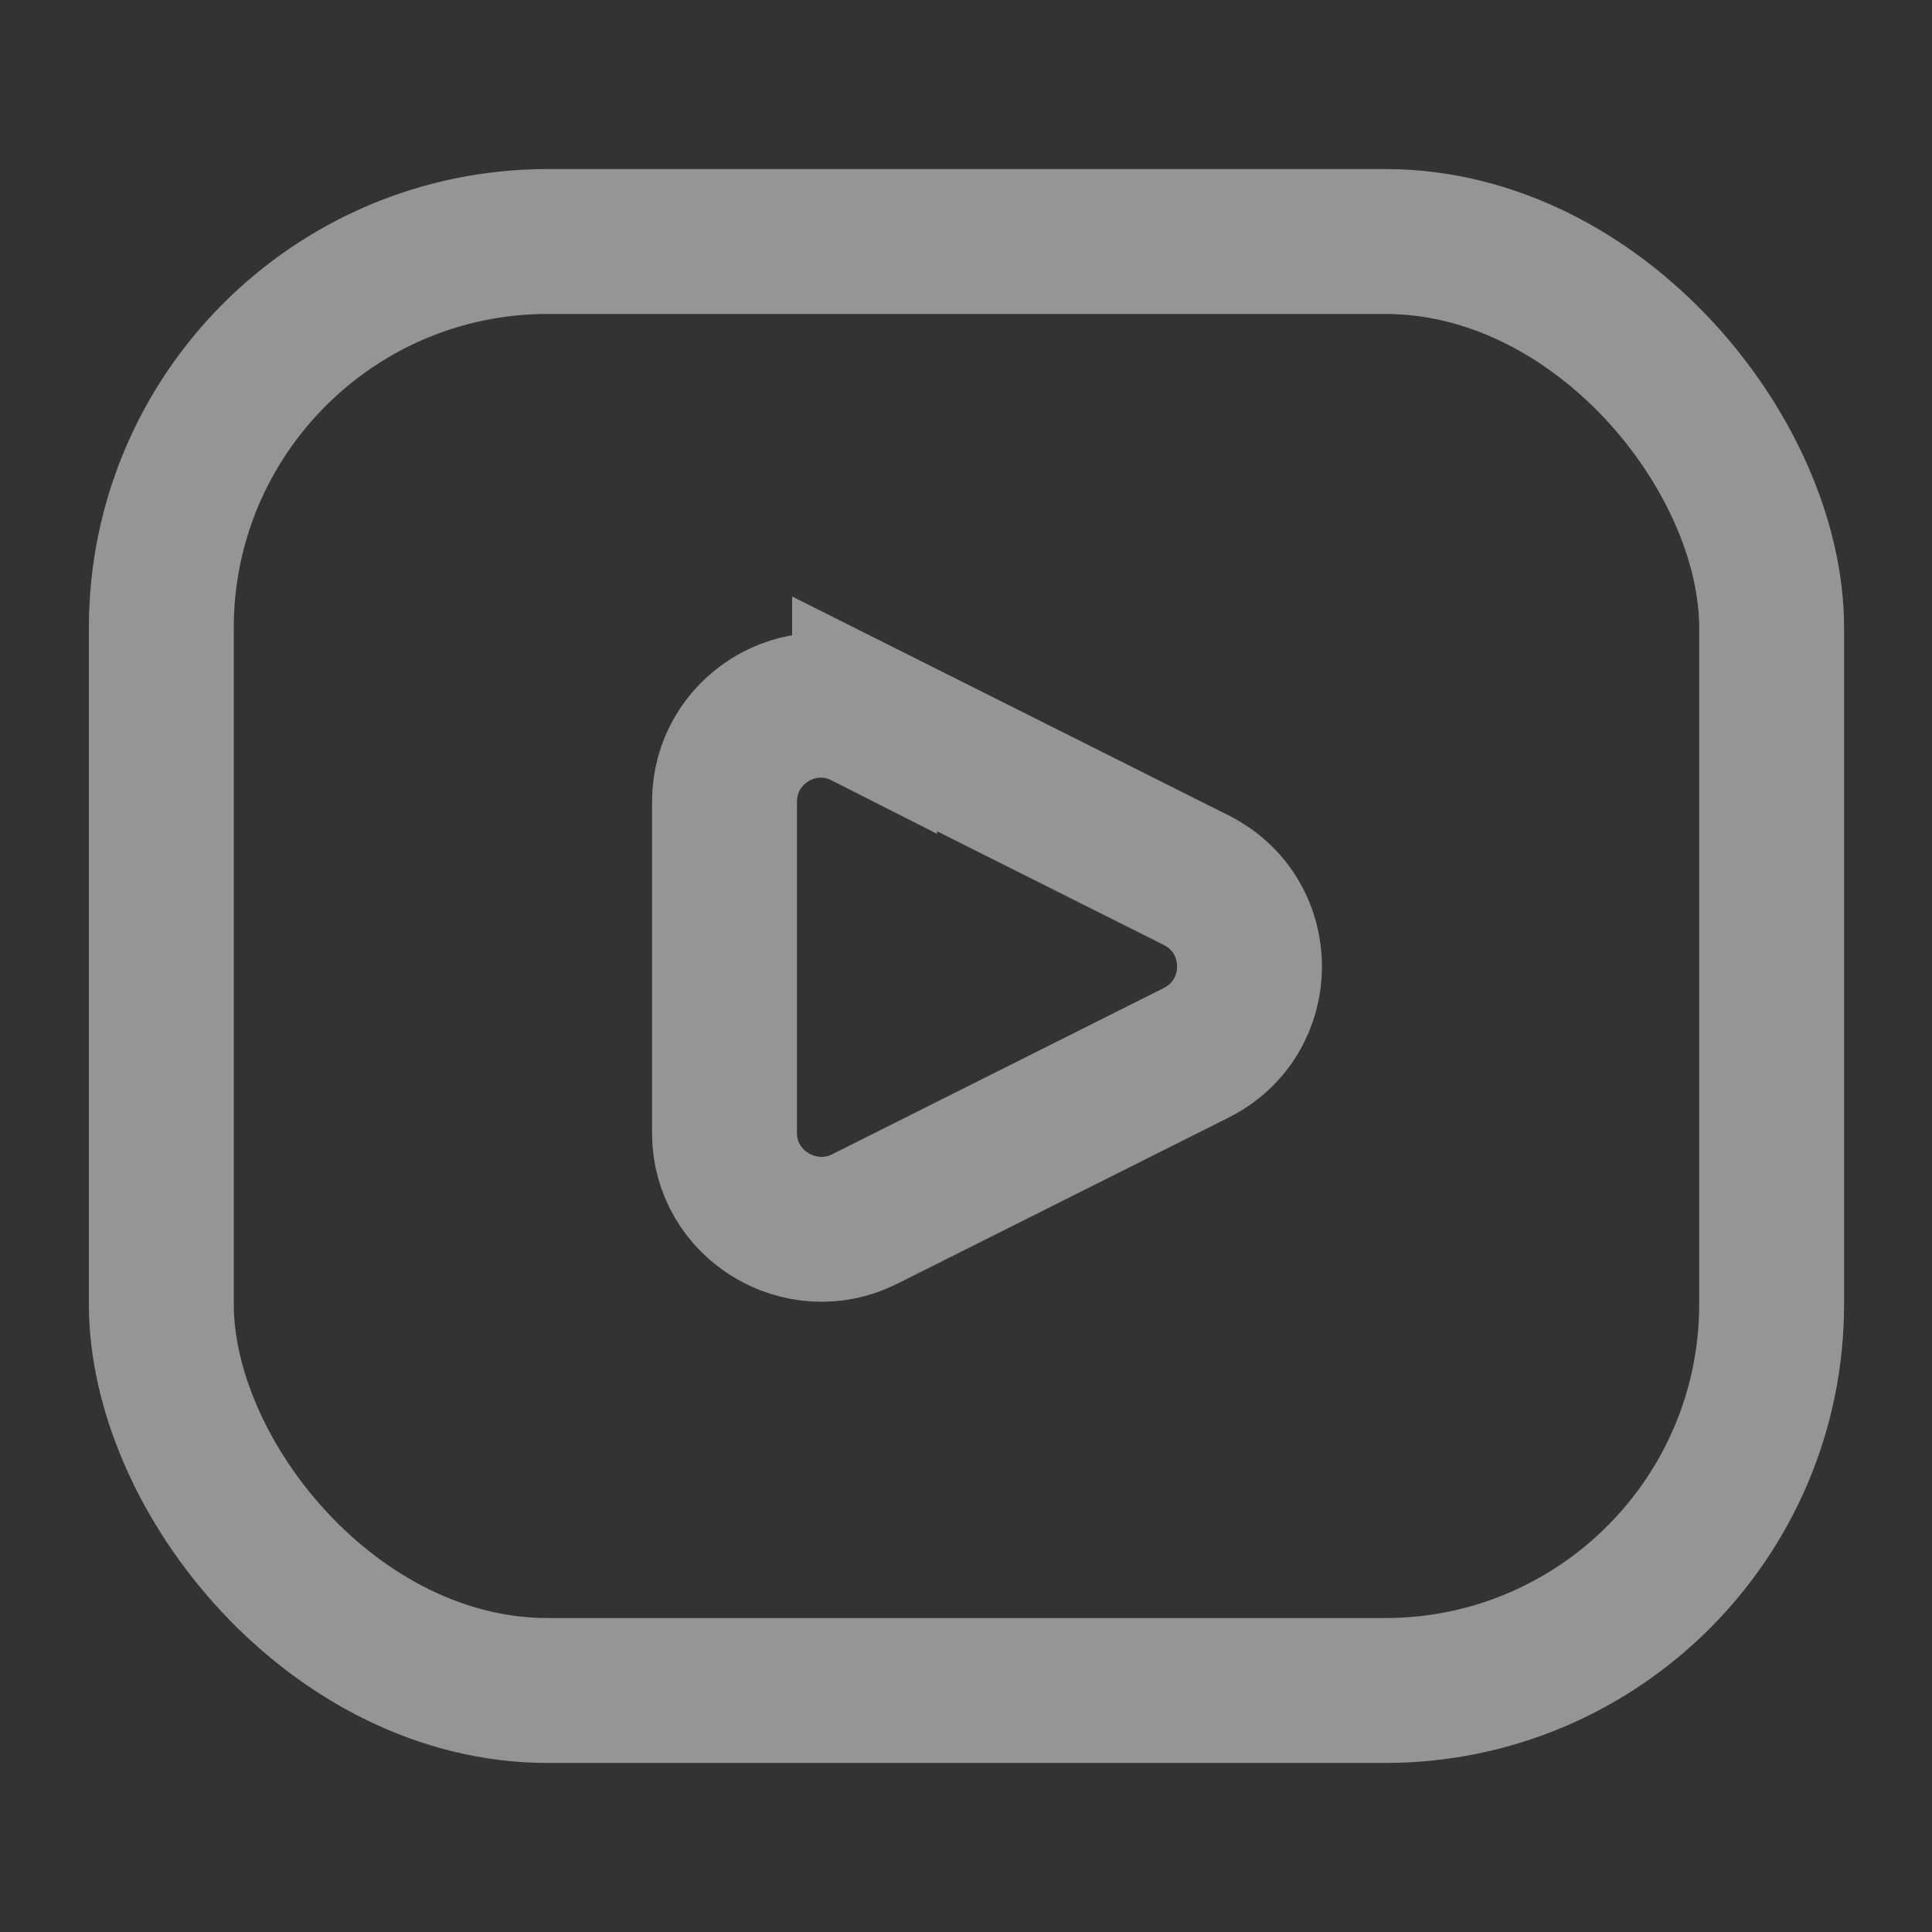 <?xml version="1.0" encoding="UTF-8"?>
<svg id="Layer_2" data-name="Layer 2" xmlns="http://www.w3.org/2000/svg" xmlns:xlink="http://www.w3.org/1999/xlink" viewBox="0 0 20 20">
  <rect x="0" y="0" width="20" height="20" fill="#333333" stroke="none"/>
  <defs>
    <style>
      .cls-1 {
        stroke-linecap: round;
      }

      .cls-1, .cls-2, .cls-3 {
        fill: none;
      }

      .cls-1, .cls-3 {
        stroke: rgba(255, 255, 255, .48);
        stroke-width: 1.5px;
      }

      .cls-2 {
        stroke-width: 0px;
      }

      .cls-4 {
        clip-path: url(#clippath);
      }
    </style>
    <clipPath id="clippath">
      <rect class="cls-2" width="20" height="20"/>
    </clipPath>
  </defs>
  <g id="Layer_1-2" data-name="Layer 1">
    <g class="cls-4">
      <g>
        <rect class="cls-3" x="1.67" y="2.5" width="16.67" height="15" rx="4" ry="4"/>
        <path class="cls-1" d="M8.95,7.39l3.43,1.72c.74.37.74,1.42,0,1.79l-3.43,1.72c-.66.33-1.45-.15-1.45-.89v-3.43c0-.74.78-1.23,1.45-.89Z"/>
      </g>
    </g>
  </g>
</svg>